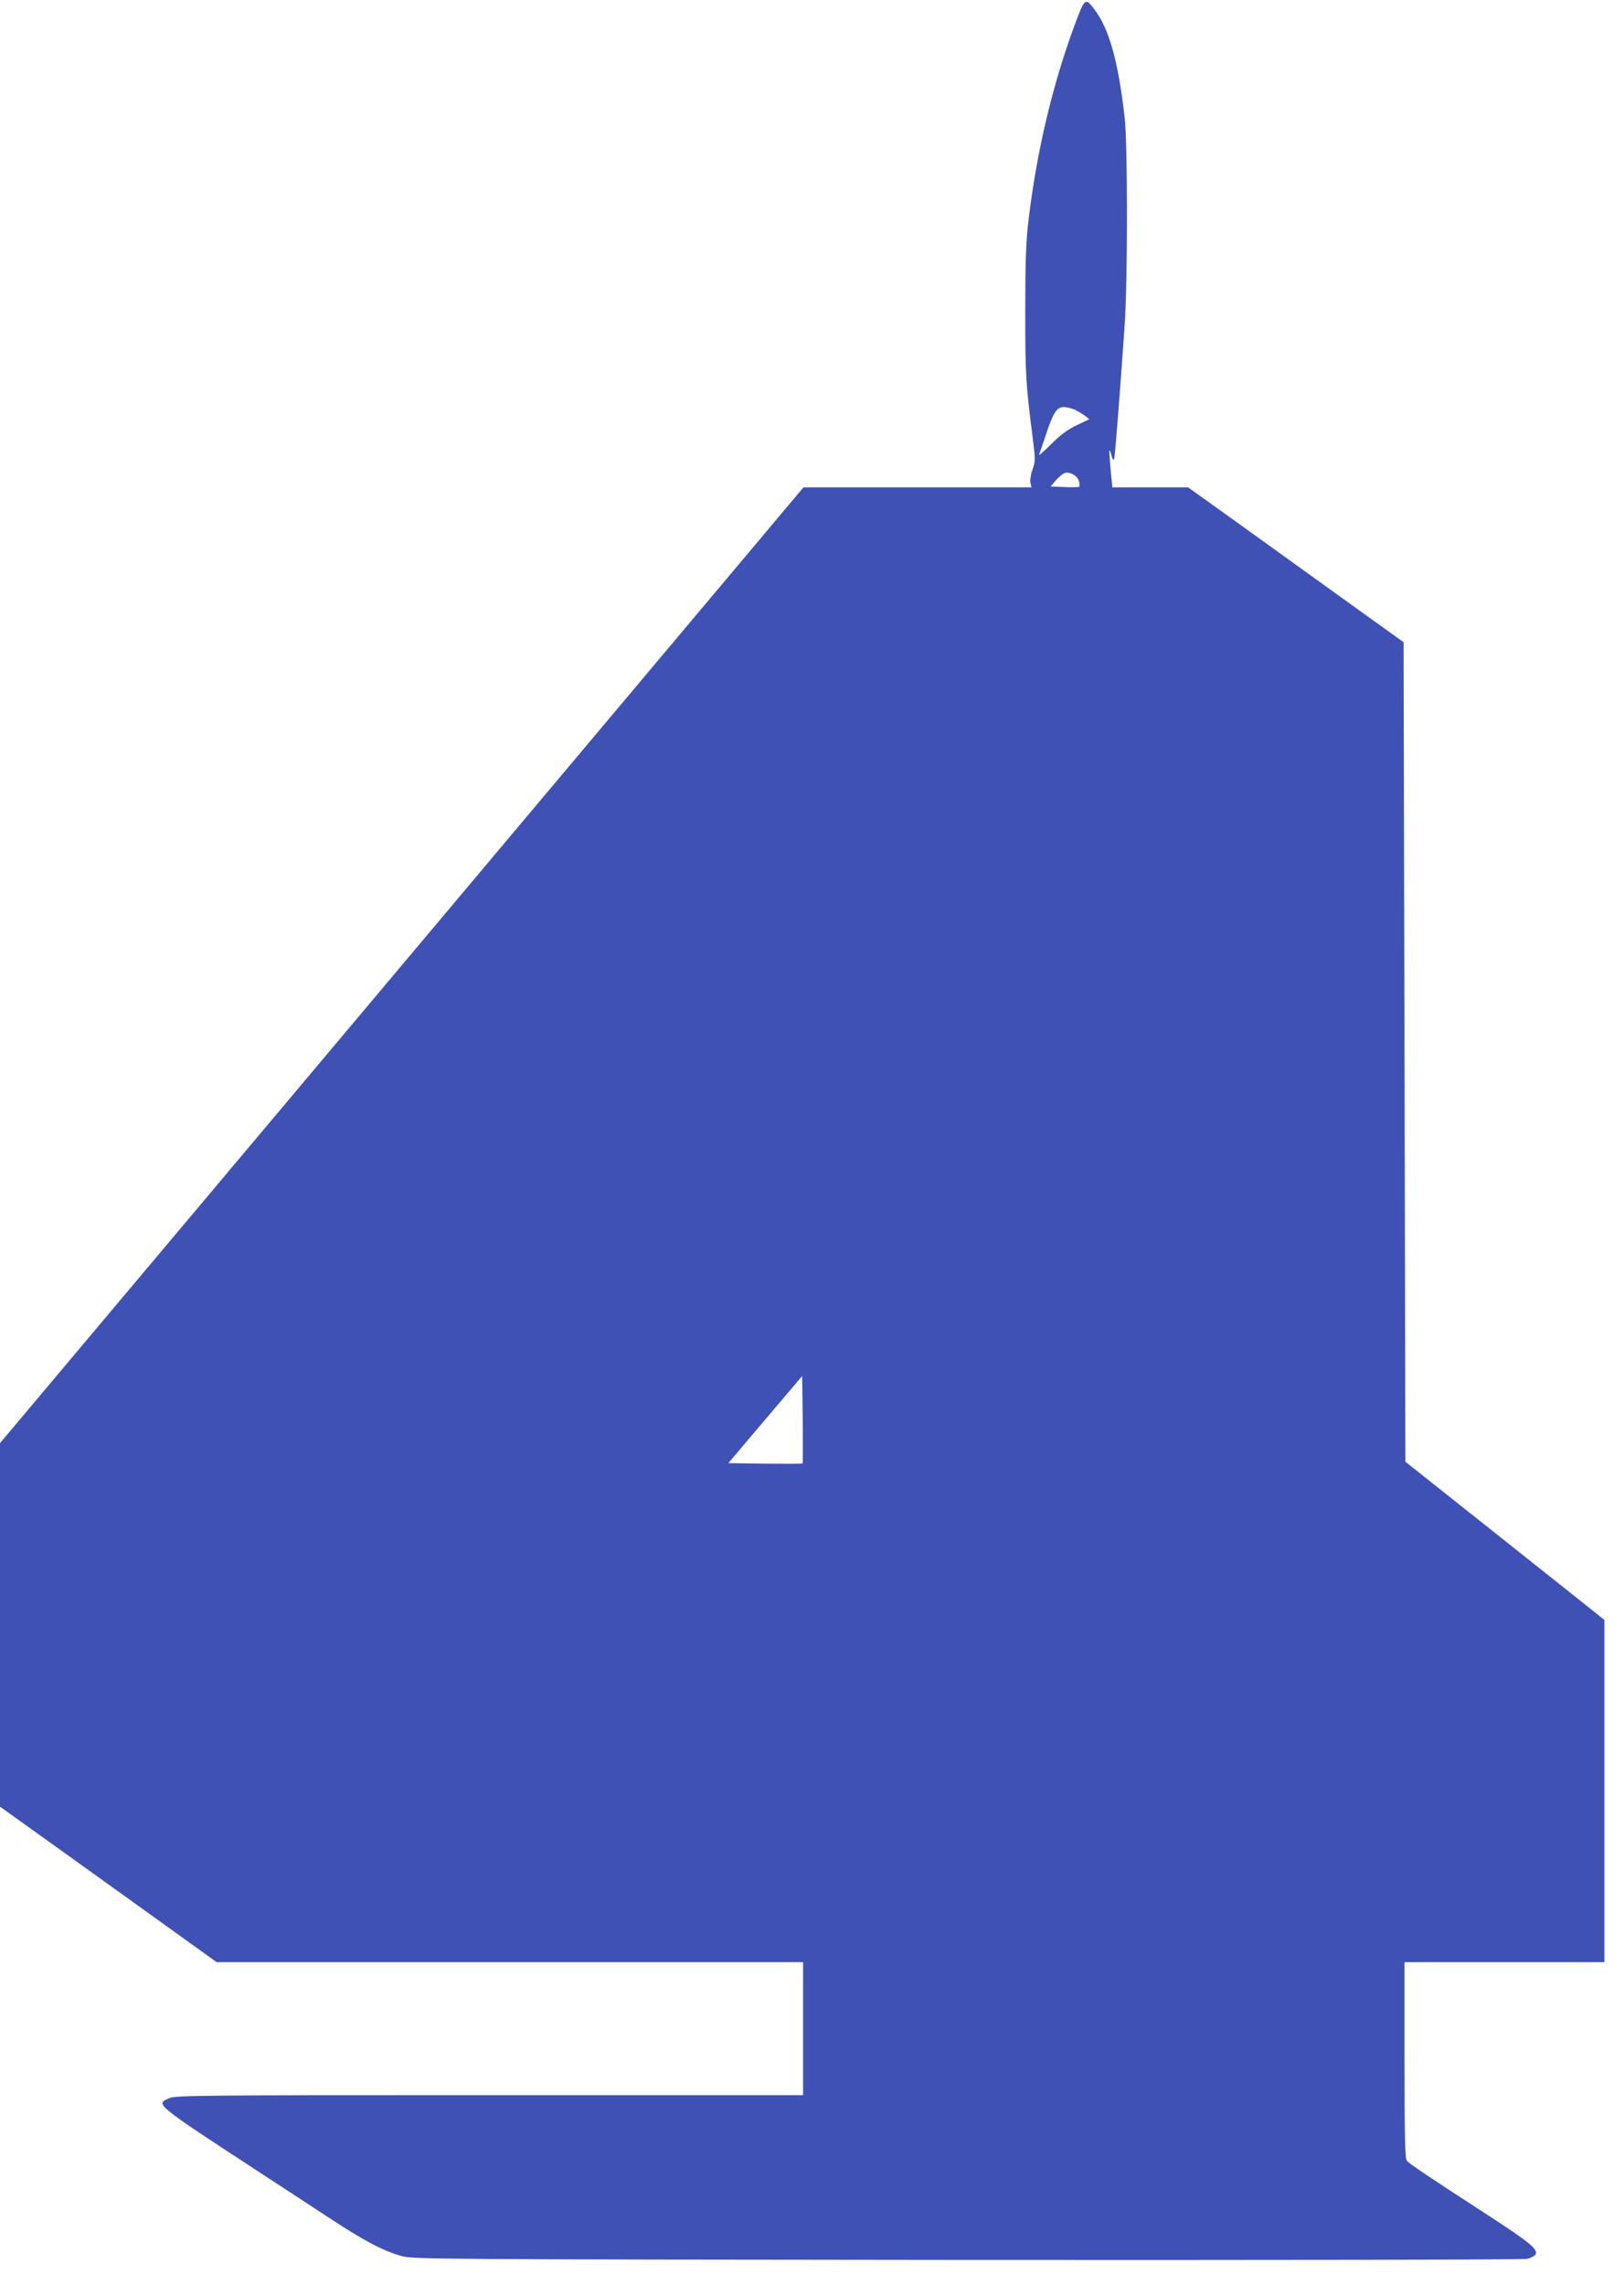 <?xml version="1.0" standalone="no"?>
<!DOCTYPE svg PUBLIC "-//W3C//DTD SVG 20010904//EN"
 "http://www.w3.org/TR/2001/REC-SVG-20010904/DTD/svg10.dtd">
<svg version="1.0" xmlns="http://www.w3.org/2000/svg"
 width="910pt" height="1280pt" viewBox="0 0 910 1280"
 preserveAspectRatio="xMidYMid meet">
<g transform="translate(0,1280) scale(0.1,-0.1)"
fill="#3f51b5" stroke="none">
<path d="M6021 12658 c-124 -336 -212 -707 -258 -1093 -14 -118 -18 -228 -18
-510 0 -354 3 -409 42 -709 15 -122 15 -131 -2 -178 -10 -27 -14 -59 -11 -73
l6 -25 -639 0 -639 0 -2251 -2677 -2251 -2676 0 -1018 0 -1018 607 -435 607
-436 1643 0 1643 0 0 -372 0 -373 -1758 0 c-1632 0 -1760 -1 -1794 -17 -78
-35 -89 -26 532 -432 91 -59 251 -164 355 -232 203 -134 311 -191 415 -220 62
-18 189 -19 3166 -22 1706 -1 3118 1 3139 6 21 4 43 15 49 24 17 28 -30 67
-259 216 -341 221 -449 293 -462 310 -10 12 -13 140 -13 564 l0 548 560 0 560
0 0 958 0 959 -207 165 c-115 91 -365 290 -558 443 l-350 278 -5 2295 -5 2295
-230 165 c-126 91 -398 286 -603 434 l-374 268 -212 0 -213 0 -10 103 c-5 56
-8 104 -7 106 2 2 7 -12 12 -30 6 -22 11 -29 15 -19 5 14 33 372 59 750 17
247 17 1014 0 1160 -36 318 -87 499 -170 608 -51 67 -53 65 -111 -90z m2
-2153 c18 -9 43 -24 57 -34 l24 -19 -69 -33 c-50 -23 -91 -53 -144 -106 -40
-40 -71 -67 -69 -60 3 6 19 55 37 107 42 129 62 160 102 160 17 0 45 -7 62
-15z m23 -401 c4 -14 4 -27 1 -30 -2 -3 -40 -4 -82 -2 l-78 3 28 33 c16 19 38
37 49 42 29 11 74 -14 82 -46z m-1549 -5501 c-2 -2 -97 -2 -210 -1 l-206 3
207 244 207 244 3 -243 c1 -134 1 -245 -1 -247z"/>
</g>
</svg>
